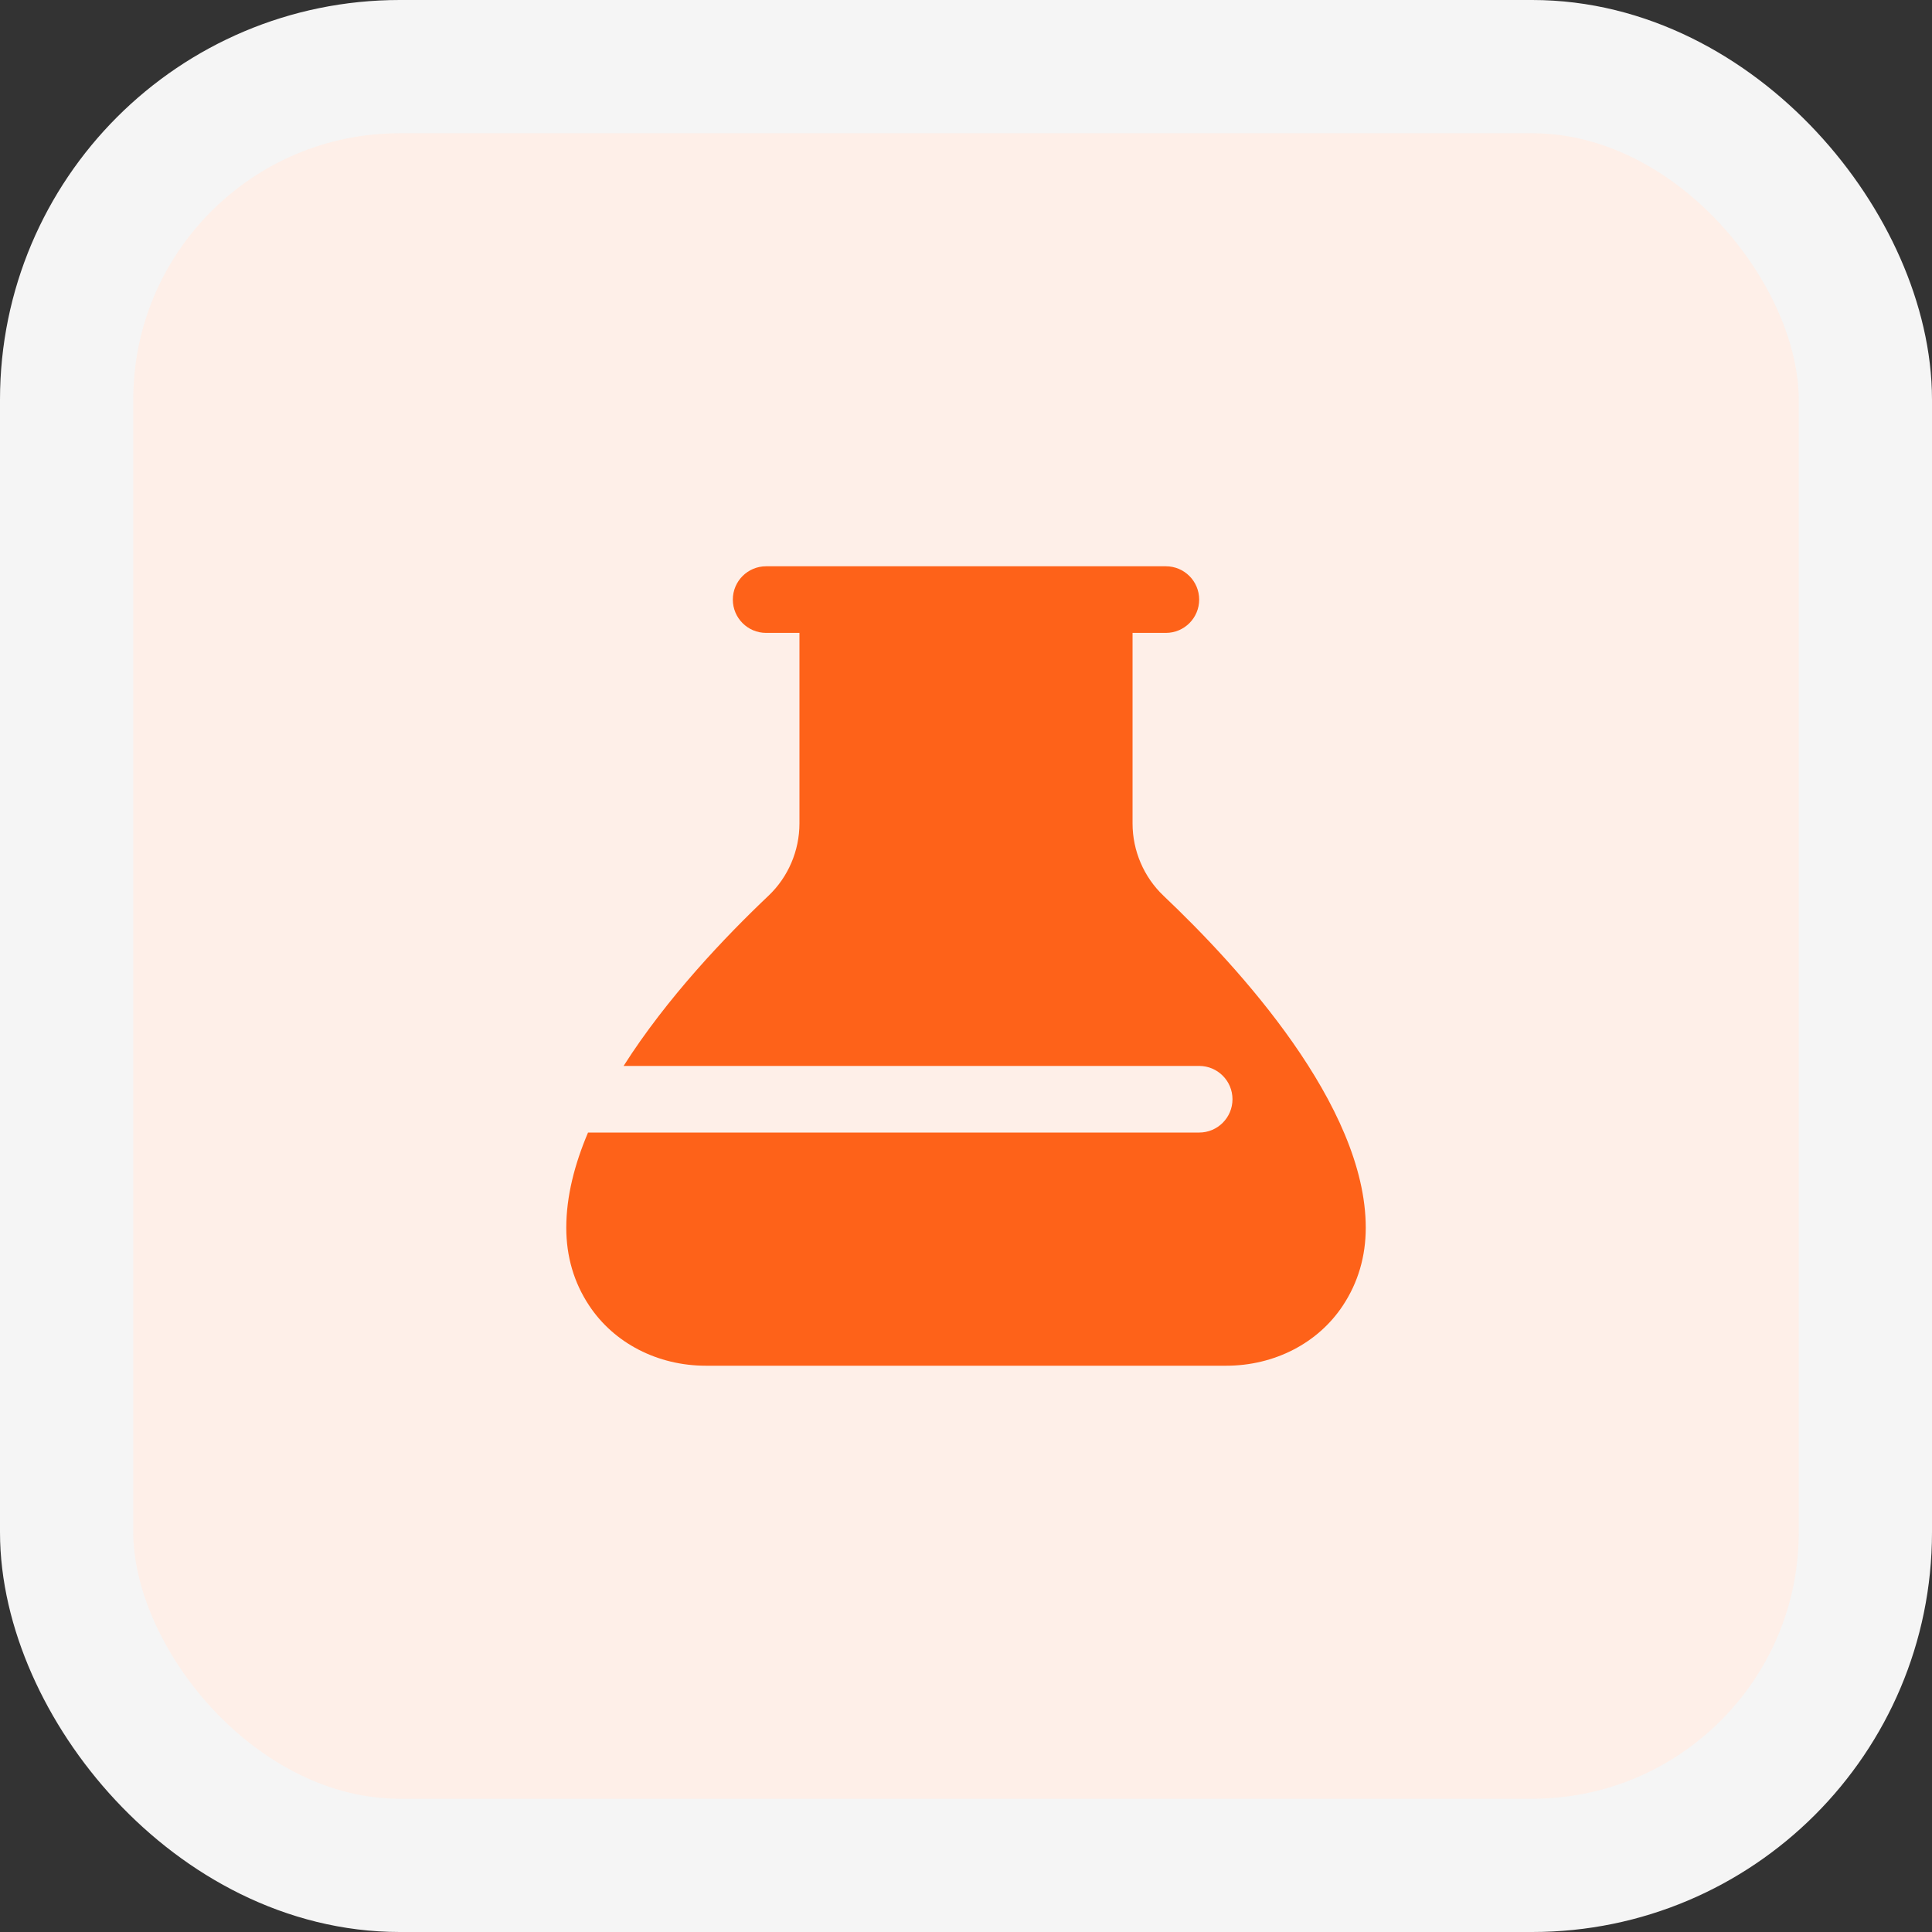 <?xml version="1.0" encoding="UTF-8"?> <svg xmlns="http://www.w3.org/2000/svg" width="58" height="58" viewBox="0 0 58 58" fill="none"><rect x="0" y="0" width="58" height="58" fill="#333333" stroke="none"/><rect x="2" y="2" width="54" height="54" rx="10" fill="#FEEFE8"></rect><rect x="2" y="2" width="54" height="54" rx="10" stroke="#F5F5F5" stroke-width="4"></rect><g clip-path="url(#clip0_285_1762)"><path d="M34.929 26.891C34.339 26.331 34 25.54 34 24.721V19H35C35.553 19 36 18.552 36 18C36 17.448 35.553 17 35 17H23C22.447 17 22 17.448 22 18C22 18.552 22.447 19 23 19H24V24.721C24 25.54 23.661 26.331 23.071 26.89C21.79 28.104 20.019 29.956 18.721 32H36C36.553 32 37 32.448 37 33C37 33.552 36.553 34 36 34H17.653C17.247 34.956 17 35.922 17 36.857C17 37.719 17.23 38.505 17.685 39.191C18.432 40.323 19.744 41 21.193 41H36.808C38.257 41 39.569 40.324 40.315 39.192C40.77 38.504 41.001 37.719 41.001 36.857C41.001 33.19 37.196 29.039 34.929 26.891Z" fill="#FE6219"></path></g><defs><clipPath id="clip0_285_1762"><rect width="24" height="24" fill="white" transform="translate(17 17)"></rect></clipPath></defs></svg> 